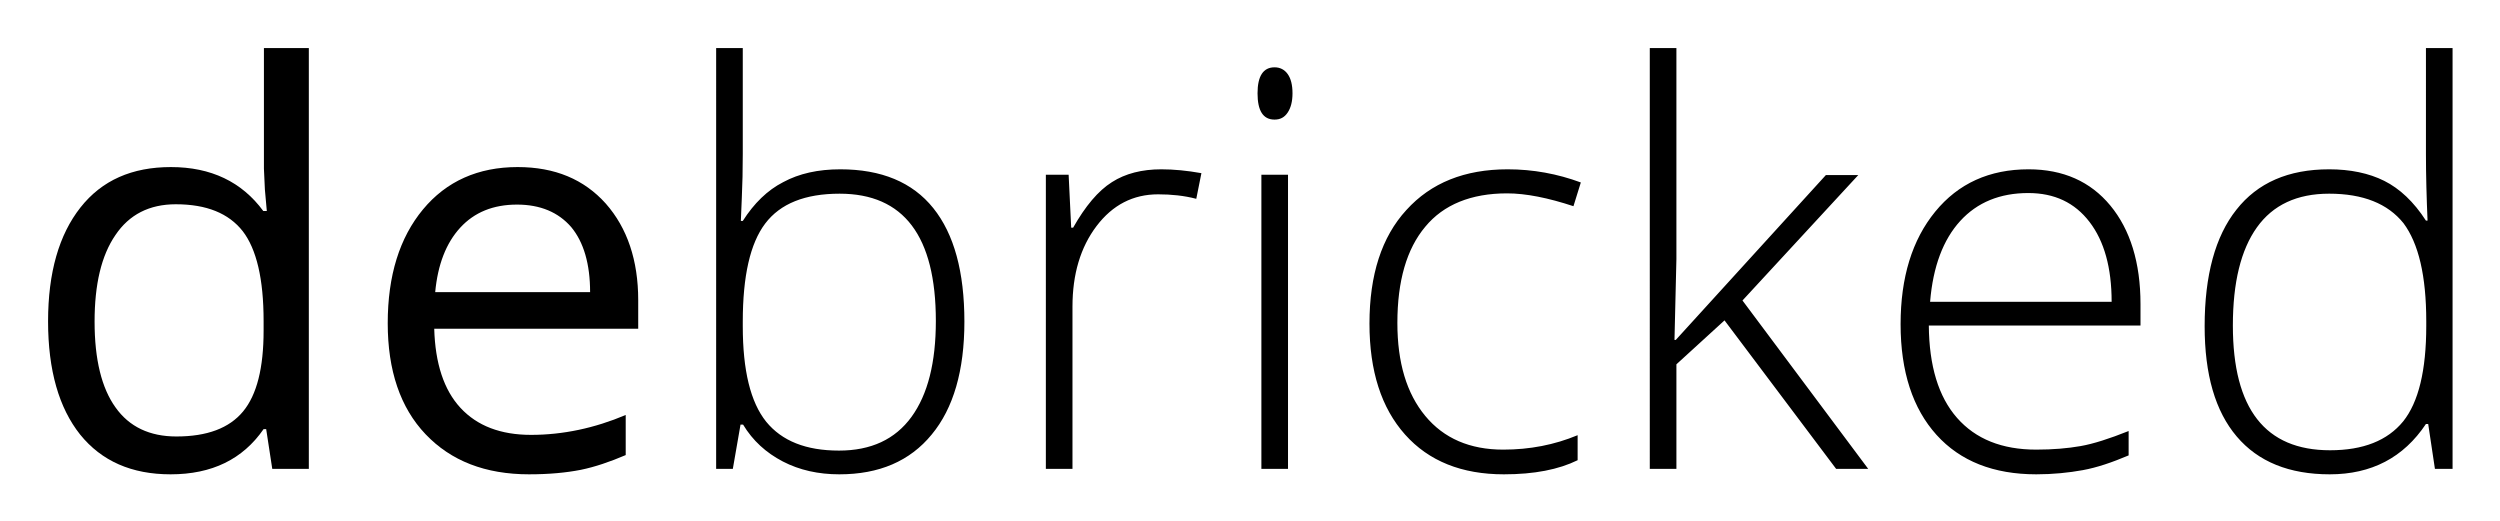 <svg xmlns="http://www.w3.org/2000/svg" role="img" viewBox="-14.99 -14.99 779.48 162.48"><title>Debricked Security logo</title><style>svg {enable-background:new 0 0 749.6 132.9}</style><style>.st0{enable-background:new}</style><path d="M68 118.8h-.8c-6.5 9.4-16.1 14.1-29 14.1-12.1 0-21.5-4.1-28.2-12.4-6.6-8.3-10-20-10-35.3 0-15.2 3.4-27 10.1-35.5s16.1-12.6 28.2-12.6c12.5 0 22.1 4.6 28.8 13.7h1.1l-.6-6.7-.3-6.5V0h14v131.2H69.9L68 118.8zm-28 2.3c9.6 0 16.5-2.6 20.8-7.8 4.3-5.2 6.4-13.6 6.4-25.2v-3c0-13.1-2.2-22.4-6.5-28-4.4-5.6-11.3-8.4-20.9-8.4-8.2 0-14.5 3.2-18.8 9.6-4.4 6.4-6.5 15.4-6.5 27 0 11.8 2.2 20.7 6.5 26.7 4.3 6.1 10.7 9.1 19 9.1zm110 11.8c-13.7 0-24.4-4.2-32.3-12.5-7.9-8.3-11.8-19.9-11.8-34.6 0-14.9 3.7-26.7 11-35.5s17.2-13.2 29.5-13.2c11.6 0 20.7 3.8 27.5 11.4 6.7 7.6 10.1 17.7 10.1 30.1v8.9h-63.6c.3 10.8 3 19.1 8.2 24.7 5.2 5.6 12.5 8.4 22 8.4 9.9 0 19.8-2.1 29.5-6.2v12.5c-4.9 2.1-9.6 3.7-14 4.6-4.6.9-9.9 1.4-16.1 1.4zm-3.8-84.1c-7.4 0-13.3 2.4-17.7 7.2-4.4 4.8-7 11.5-7.8 20.1H169c0-8.8-2-15.6-5.9-20.3-4-4.6-9.6-7-16.9-7z" class=""/><path d="M247 37.8c12.8 0 22.5 4 29 12.1s9.7 19.9 9.7 35.4c0 15.2-3.4 27-10.2 35.2-6.8 8.3-16.4 12.4-28.8 12.4-6.5 0-12.4-1.3-17.6-4-5.2-2.7-9.4-6.5-12.4-11.5h-.8l-2.4 13.8h-5.2V0h8.3v33c0 4.9-.1 9.5-.3 13.7l-.3 7.2h.6c3.5-5.5 7.7-9.6 12.6-12.1 5-2.7 10.9-4 17.8-4zm-.2 7.6c-10.8 0-18.5 3.1-23.2 9.3-4.7 6.2-7 16.4-7 30.6v1.4c0 13.8 2.4 23.7 7.3 29.8 4.9 6 12.4 9 22.7 9 10 0 17.5-3.5 22.6-10.5 5.1-7 7.6-17 7.6-29.9 0-26.5-10-39.7-30-39.7zm100.3-7.6c3.9 0 8 .4 12.5 1.2l-1.6 8c-3.8-1-7.8-1.4-11.9-1.4-7.8 0-14.2 3.3-19.2 9.9-5 6.6-7.5 15-7.5 25.1v50.6h-8.3V39.5h7.1L319 56h.6c3.8-6.7 7.8-11.5 12.1-14.2 4.2-2.7 9.4-4 15.4-4zm30-23.7c0-5.4 1.8-8.1 5.3-8.1 1.7 0 3.1.7 4.1 2.1 1 1.4 1.5 3.4 1.5 6 0 2.5-.5 4.5-1.5 6s-2.3 2.2-4.1 2.2c-3.6 0-5.3-2.8-5.3-8.2zm9.5 117.1h-8.3V39.5h8.3v91.7zm67.3 1.7c-13.1 0-23.4-4.1-30.8-12.4-7.4-8.3-11.1-19.8-11.1-34.6 0-15.2 3.8-27 11.5-35.4 7.7-8.5 18.2-12.7 31.6-12.7 7.9 0 15.5 1.4 22.8 4.1l-2.3 7.4c-7.9-2.6-14.8-4-20.7-4-11.2 0-19.8 3.5-25.5 10.4-5.8 6.9-8.7 16.9-8.7 30 0 12.4 2.9 22 8.7 29 5.8 7 13.9 10.5 24.3 10.5 8.3 0 16-1.5 23.2-4.5v7.8c-5.9 2.9-13.5 4.4-23 4.4zM507.5 91l46.8-51.4h10.1l-36.1 39.1 39.2 52.5h-10l-34.8-46.3-15 13.7v32.6h-8.3V0h8.3v65.8l-.6 25.2h.4zm112.4 41.9c-13.3 0-23.7-4.1-31.1-12.3-7.4-8.2-11.2-19.7-11.2-34.5 0-14.6 3.6-26.3 10.8-35.1 7.2-8.8 16.9-13.2 29.1-13.2 10.8 0 19.3 3.8 25.5 11.3 6.2 7.5 9.4 17.8 9.4 30.7v6.7h-66c.1 12.6 3 22.2 8.8 28.8 5.8 6.6 14 9.9 24.7 9.9 5.2 0 9.8-.4 13.8-1.1 4-.7 9-2.3 15-4.7v7.6c-5.2 2.2-9.9 3.8-14.3 4.6-4.4.8-9.3 1.3-14.5 1.3zm-2.5-87.7c-8.8 0-15.9 2.9-21.2 8.7-5.3 5.8-8.5 14.2-9.4 25.2h56.6c0-10.6-2.3-18.9-6.9-24.9-4.6-6-10.9-9-19.1-9zm93.8-7.4c6.6 0 12.4 1.2 17.2 3.6 4.8 2.4 9.2 6.5 13 12.4h.5c-.3-7.1-.5-14-.5-20.8V0h8.3v131.2h-5.5l-2.1-14h-.7c-7 10.5-17 15.7-30 15.7-12.6 0-22.3-3.9-29-11.8-6.7-7.9-10-19.3-10-34.4 0-15.8 3.3-28 9.9-36.3 6.6-8.4 16.2-12.6 28.9-12.6zm0 7.6c-10 0-17.5 3.5-22.5 10.5s-7.5 17.2-7.5 30.6c0 26 10.1 38.9 30.3 38.9 10.3 0 17.9-3 22.8-9 4.8-6 7.2-15.9 7.2-29.8v-1.4c0-14.2-2.4-24.3-7.1-30.6-4.9-6.1-12.6-9.2-23.2-9.2z" class=""/></svg>